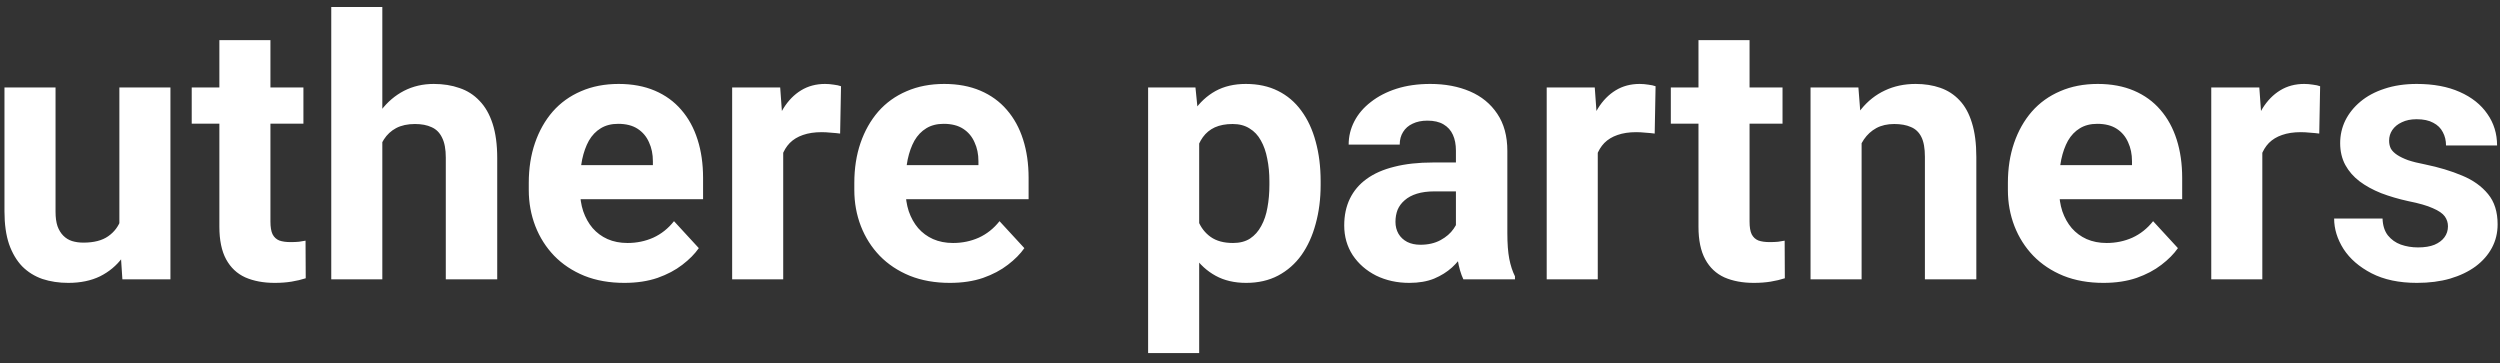 <svg width="179" height="26" viewBox="0 0 179 26" fill="none" xmlns="http://www.w3.org/2000/svg">
    <rect x="0" y="0" width="179" height="26" fill="#333333" stroke="none"/>
    <path d="M8.547 16.712V6.264H12.203V20H8.763L8.547 16.712ZM8.953 13.894L10.032 13.868C10.032 14.782 9.926 15.633 9.715 16.42C9.503 17.199 9.186 17.876 8.763 18.451C8.34 19.018 7.806 19.463 7.163 19.784C6.52 20.097 5.762 20.254 4.891 20.254C4.222 20.254 3.604 20.161 3.037 19.975C2.479 19.78 1.996 19.48 1.59 19.073C1.192 18.659 0.879 18.13 0.65 17.486C0.43 16.835 0.32 16.052 0.32 15.138V6.264H3.977V15.163C3.977 15.569 4.023 15.912 4.116 16.191C4.218 16.471 4.357 16.699 4.535 16.877C4.713 17.055 4.92 17.182 5.157 17.258C5.403 17.334 5.673 17.372 5.97 17.372C6.723 17.372 7.315 17.22 7.747 16.915C8.187 16.61 8.496 16.196 8.674 15.671C8.86 15.138 8.953 14.545 8.953 13.894ZM21.725 6.264V8.854H13.727V6.264H21.725ZM15.707 2.874H19.363V15.861C19.363 16.259 19.414 16.564 19.516 16.775C19.626 16.987 19.787 17.135 19.998 17.22C20.21 17.296 20.476 17.334 20.798 17.334C21.026 17.334 21.23 17.326 21.407 17.309C21.593 17.283 21.75 17.258 21.877 17.232L21.89 19.924C21.576 20.025 21.238 20.106 20.874 20.165C20.51 20.224 20.108 20.254 19.668 20.254C18.864 20.254 18.162 20.123 17.561 19.86C16.968 19.59 16.511 19.158 16.189 18.565C15.868 17.973 15.707 17.194 15.707 16.23V2.874ZM27.374 0.5V20H23.718V0.5H27.374ZM26.854 12.649H25.851C25.859 11.693 25.986 10.813 26.231 10.009C26.477 9.196 26.828 8.494 27.285 7.901C27.742 7.3 28.288 6.835 28.923 6.505C29.566 6.175 30.277 6.01 31.056 6.01C31.733 6.01 32.346 6.107 32.897 6.302C33.455 6.488 33.933 6.793 34.331 7.216C34.737 7.631 35.05 8.176 35.27 8.854C35.491 9.531 35.601 10.352 35.601 11.316V20H31.919V11.291C31.919 10.682 31.83 10.204 31.652 9.856C31.483 9.501 31.233 9.251 30.903 9.107C30.582 8.955 30.184 8.879 29.71 8.879C29.185 8.879 28.737 8.976 28.364 9.171C28 9.366 27.708 9.636 27.488 9.983C27.268 10.322 27.107 10.72 27.006 11.177C26.904 11.634 26.854 12.125 26.854 12.649ZM44.703 20.254C43.637 20.254 42.68 20.085 41.834 19.746C40.988 19.399 40.268 18.921 39.676 18.311C39.092 17.702 38.643 16.995 38.33 16.191C38.017 15.379 37.86 14.516 37.86 13.602V13.094C37.86 12.053 38.008 11.101 38.305 10.237C38.601 9.374 39.024 8.625 39.574 7.99C40.133 7.355 40.81 6.869 41.605 6.53C42.401 6.183 43.298 6.01 44.297 6.01C45.27 6.01 46.133 6.171 46.887 6.492C47.64 6.814 48.27 7.271 48.778 7.863C49.295 8.456 49.684 9.167 49.946 9.996C50.209 10.817 50.34 11.731 50.34 12.738V14.262H39.422V11.824H46.747V11.545C46.747 11.037 46.654 10.584 46.468 10.187C46.29 9.78 46.019 9.459 45.655 9.222C45.291 8.985 44.826 8.866 44.259 8.866C43.776 8.866 43.362 8.972 43.015 9.184C42.668 9.395 42.384 9.691 42.164 10.072C41.953 10.453 41.792 10.902 41.682 11.418C41.58 11.926 41.529 12.484 41.529 13.094V13.602C41.529 14.152 41.605 14.659 41.758 15.125C41.919 15.591 42.143 15.992 42.431 16.331C42.727 16.67 43.082 16.932 43.497 17.118C43.92 17.304 44.398 17.398 44.932 17.398C45.592 17.398 46.205 17.27 46.773 17.017C47.348 16.754 47.843 16.361 48.258 15.836L50.035 17.766C49.747 18.18 49.354 18.578 48.855 18.959C48.364 19.34 47.771 19.653 47.077 19.898C46.383 20.135 45.592 20.254 44.703 20.254ZM56.078 9.26V20H52.422V6.264H55.862L56.078 9.26ZM60.217 6.175L60.153 9.564C59.976 9.539 59.76 9.518 59.506 9.501C59.26 9.476 59.036 9.463 58.833 9.463C58.317 9.463 57.868 9.531 57.487 9.666C57.115 9.793 56.802 9.983 56.548 10.237C56.302 10.491 56.116 10.8 55.989 11.164C55.871 11.528 55.803 11.943 55.786 12.408L55.05 12.18C55.05 11.291 55.139 10.474 55.316 9.729C55.494 8.976 55.752 8.32 56.091 7.762C56.438 7.203 56.861 6.771 57.36 6.467C57.86 6.162 58.431 6.01 59.074 6.01C59.277 6.01 59.485 6.027 59.696 6.061C59.908 6.086 60.081 6.124 60.217 6.175ZM68.012 20.254C66.945 20.254 65.989 20.085 65.143 19.746C64.296 19.399 63.577 18.921 62.984 18.311C62.4 17.702 61.952 16.995 61.639 16.191C61.325 15.379 61.169 14.516 61.169 13.602V13.094C61.169 12.053 61.317 11.101 61.613 10.237C61.91 9.374 62.333 8.625 62.883 7.99C63.441 7.355 64.118 6.869 64.914 6.53C65.71 6.183 66.607 6.01 67.606 6.01C68.579 6.01 69.442 6.171 70.195 6.492C70.949 6.814 71.579 7.271 72.087 7.863C72.603 8.456 72.993 9.167 73.255 9.996C73.517 10.817 73.648 11.731 73.648 12.738V14.262H62.73V11.824H70.056V11.545C70.056 11.037 69.963 10.584 69.776 10.187C69.599 9.78 69.328 9.459 68.964 9.222C68.6 8.985 68.134 8.866 67.567 8.866C67.085 8.866 66.67 8.972 66.323 9.184C65.976 9.395 65.693 9.691 65.473 10.072C65.261 10.453 65.1 10.902 64.99 11.418C64.889 11.926 64.838 12.484 64.838 13.094V13.602C64.838 14.152 64.914 14.659 65.066 15.125C65.227 15.591 65.451 15.992 65.739 16.331C66.035 16.67 66.391 16.932 66.806 17.118C67.229 17.304 67.707 17.398 68.24 17.398C68.9 17.398 69.514 17.27 70.081 17.017C70.657 16.754 71.152 16.361 71.566 15.836L73.344 17.766C73.056 18.18 72.662 18.578 72.163 18.959C71.672 19.34 71.08 19.653 70.386 19.898C69.692 20.135 68.9 20.254 68.012 20.254ZM85.861 8.904V25.281H82.205V6.264H85.595L85.861 8.904ZM94.558 12.979V13.246C94.558 14.245 94.439 15.171 94.202 16.026C93.974 16.881 93.635 17.626 93.186 18.261C92.738 18.887 92.179 19.378 91.511 19.733C90.851 20.08 90.089 20.254 89.226 20.254C88.388 20.254 87.66 20.085 87.042 19.746C86.424 19.408 85.904 18.934 85.481 18.324C85.066 17.706 84.731 16.991 84.478 16.179C84.224 15.366 84.029 14.495 83.894 13.563V12.865C84.029 11.867 84.224 10.953 84.478 10.123C84.731 9.285 85.066 8.562 85.481 7.952C85.904 7.334 86.42 6.856 87.029 6.518C87.647 6.179 88.371 6.01 89.2 6.01C90.072 6.01 90.838 6.175 91.498 6.505C92.167 6.835 92.725 7.309 93.174 7.927C93.631 8.545 93.974 9.281 94.202 10.136C94.439 10.991 94.558 11.938 94.558 12.979ZM90.889 13.246V12.979C90.889 12.396 90.838 11.858 90.736 11.367C90.643 10.868 90.491 10.432 90.279 10.06C90.076 9.687 89.805 9.399 89.467 9.196C89.137 8.985 88.735 8.879 88.261 8.879C87.761 8.879 87.334 8.959 86.978 9.12C86.632 9.281 86.348 9.514 86.128 9.818C85.908 10.123 85.743 10.487 85.633 10.91C85.523 11.333 85.455 11.812 85.43 12.345V14.109C85.472 14.736 85.591 15.299 85.785 15.798C85.98 16.289 86.28 16.678 86.686 16.966C87.093 17.254 87.626 17.398 88.286 17.398C88.769 17.398 89.175 17.292 89.505 17.08C89.835 16.86 90.102 16.56 90.305 16.179C90.516 15.798 90.664 15.358 90.749 14.858C90.842 14.359 90.889 13.822 90.889 13.246ZM104.244 16.902V10.783C104.244 10.343 104.172 9.966 104.028 9.653C103.884 9.332 103.66 9.082 103.355 8.904C103.059 8.727 102.674 8.638 102.2 8.638C101.794 8.638 101.443 8.71 101.146 8.854C100.85 8.989 100.622 9.188 100.461 9.45C100.3 9.704 100.22 10.005 100.22 10.352H96.564C96.564 9.768 96.699 9.213 96.97 8.688C97.241 8.164 97.634 7.702 98.15 7.305C98.667 6.898 99.28 6.581 99.991 6.353C100.711 6.124 101.515 6.01 102.403 6.01C103.47 6.01 104.418 6.188 105.247 6.543C106.076 6.898 106.728 7.432 107.202 8.143C107.685 8.854 107.926 9.742 107.926 10.809V16.686C107.926 17.44 107.972 18.058 108.065 18.54C108.159 19.014 108.294 19.429 108.472 19.784V20H104.777C104.6 19.628 104.464 19.162 104.371 18.604C104.286 18.037 104.244 17.469 104.244 16.902ZM104.727 11.634L104.752 13.703H102.708C102.226 13.703 101.807 13.758 101.451 13.868C101.096 13.978 100.804 14.135 100.575 14.338C100.347 14.533 100.177 14.761 100.067 15.023C99.966 15.286 99.915 15.574 99.915 15.887C99.915 16.2 99.987 16.483 100.131 16.737C100.275 16.983 100.482 17.177 100.753 17.321C101.024 17.457 101.341 17.524 101.705 17.524C102.255 17.524 102.733 17.414 103.14 17.194C103.546 16.974 103.859 16.703 104.079 16.382C104.308 16.06 104.426 15.755 104.435 15.468L105.399 17.017C105.264 17.364 105.078 17.723 104.841 18.096C104.612 18.468 104.32 18.819 103.965 19.149C103.609 19.471 103.182 19.738 102.683 19.949C102.183 20.152 101.591 20.254 100.905 20.254C100.034 20.254 99.242 20.08 98.531 19.733C97.829 19.378 97.27 18.891 96.856 18.273C96.449 17.647 96.246 16.936 96.246 16.141C96.246 15.421 96.382 14.782 96.652 14.224C96.923 13.665 97.321 13.195 97.846 12.815C98.379 12.425 99.043 12.133 99.839 11.938C100.634 11.735 101.557 11.634 102.606 11.634H104.727ZM114.4 9.26V20H110.744V6.264H114.185L114.4 9.26ZM118.539 6.175L118.476 9.564C118.298 9.539 118.082 9.518 117.828 9.501C117.583 9.476 117.358 9.463 117.155 9.463C116.639 9.463 116.19 9.531 115.81 9.666C115.437 9.793 115.124 9.983 114.87 10.237C114.625 10.491 114.438 10.8 114.312 11.164C114.193 11.528 114.125 11.943 114.108 12.408L113.372 12.18C113.372 11.291 113.461 10.474 113.639 9.729C113.816 8.976 114.075 8.32 114.413 7.762C114.76 7.203 115.183 6.771 115.683 6.467C116.182 6.162 116.753 6.01 117.396 6.01C117.6 6.01 117.807 6.027 118.019 6.061C118.23 6.086 118.404 6.124 118.539 6.175ZM127.629 6.264V8.854H119.631V6.264H127.629ZM121.611 2.874H125.268V15.861C125.268 16.259 125.318 16.564 125.42 16.775C125.53 16.987 125.691 17.135 125.902 17.22C126.114 17.296 126.381 17.334 126.702 17.334C126.931 17.334 127.134 17.326 127.312 17.309C127.498 17.283 127.654 17.258 127.781 17.232L127.794 19.924C127.481 20.025 127.142 20.106 126.778 20.165C126.414 20.224 126.012 20.254 125.572 20.254C124.768 20.254 124.066 20.123 123.465 19.86C122.872 19.59 122.415 19.158 122.094 18.565C121.772 17.973 121.611 17.194 121.611 16.23V2.874ZM133.291 9.196V20H129.635V6.264H133.062L133.291 9.196ZM132.758 12.649H131.768C131.768 11.634 131.899 10.72 132.161 9.907C132.424 9.086 132.792 8.388 133.266 7.812C133.74 7.229 134.302 6.784 134.954 6.479C135.614 6.166 136.351 6.01 137.163 6.01C137.806 6.01 138.395 6.103 138.928 6.289C139.461 6.475 139.918 6.771 140.299 7.178C140.688 7.584 140.984 8.121 141.188 8.79C141.399 9.459 141.505 10.275 141.505 11.24V20H137.823V11.227C137.823 10.618 137.739 10.144 137.569 9.806C137.4 9.467 137.15 9.23 136.82 9.095C136.499 8.951 136.101 8.879 135.627 8.879C135.136 8.879 134.709 8.976 134.345 9.171C133.989 9.366 133.693 9.636 133.456 9.983C133.228 10.322 133.054 10.72 132.936 11.177C132.817 11.634 132.758 12.125 132.758 12.649ZM150.607 20.254C149.541 20.254 148.585 20.085 147.738 19.746C146.892 19.399 146.173 18.921 145.58 18.311C144.996 17.702 144.548 16.995 144.234 16.191C143.921 15.379 143.765 14.516 143.765 13.602V13.094C143.765 12.053 143.913 11.101 144.209 10.237C144.505 9.374 144.928 8.625 145.479 7.99C146.037 7.355 146.714 6.869 147.51 6.53C148.305 6.183 149.202 6.01 150.201 6.01C151.174 6.01 152.038 6.171 152.791 6.492C153.544 6.814 154.175 7.271 154.683 7.863C155.199 8.456 155.588 9.167 155.851 9.996C156.113 10.817 156.244 11.731 156.244 12.738V14.262H145.326V11.824H152.651V11.545C152.651 11.037 152.558 10.584 152.372 10.187C152.194 9.78 151.924 9.459 151.56 9.222C151.196 8.985 150.73 8.866 150.163 8.866C149.681 8.866 149.266 8.972 148.919 9.184C148.572 9.395 148.288 9.691 148.068 10.072C147.857 10.453 147.696 10.902 147.586 11.418C147.484 11.926 147.434 12.484 147.434 13.094V13.602C147.434 14.152 147.51 14.659 147.662 15.125C147.823 15.591 148.047 15.992 148.335 16.331C148.631 16.67 148.987 16.932 149.401 17.118C149.825 17.304 150.303 17.398 150.836 17.398C151.496 17.398 152.11 17.27 152.677 17.017C153.252 16.754 153.747 16.361 154.162 15.836L155.939 17.766C155.652 18.18 155.258 18.578 154.759 18.959C154.268 19.34 153.675 19.653 152.981 19.898C152.287 20.135 151.496 20.254 150.607 20.254ZM161.982 9.26V20H158.326V6.264H161.767L161.982 9.26ZM166.121 6.175L166.058 9.564C165.88 9.539 165.664 9.518 165.41 9.501C165.165 9.476 164.94 9.463 164.737 9.463C164.221 9.463 163.772 9.531 163.392 9.666C163.019 9.793 162.706 9.983 162.452 10.237C162.207 10.491 162.021 10.8 161.894 11.164C161.775 11.528 161.707 11.943 161.69 12.408L160.954 12.18C160.954 11.291 161.043 10.474 161.221 9.729C161.398 8.976 161.657 8.32 161.995 7.762C162.342 7.203 162.765 6.771 163.265 6.467C163.764 6.162 164.335 6.01 164.979 6.01C165.182 6.01 165.389 6.027 165.601 6.061C165.812 6.086 165.986 6.124 166.121 6.175ZM175.274 16.204C175.274 15.942 175.198 15.705 175.046 15.493C174.894 15.282 174.61 15.087 174.195 14.909C173.789 14.723 173.201 14.554 172.431 14.401C171.737 14.249 171.089 14.059 170.488 13.83C169.896 13.593 169.38 13.31 168.939 12.979C168.508 12.649 168.169 12.26 167.924 11.812C167.678 11.354 167.556 10.834 167.556 10.25C167.556 9.674 167.678 9.133 167.924 8.625C168.178 8.117 168.537 7.669 169.003 7.279C169.477 6.882 170.052 6.573 170.729 6.353C171.415 6.124 172.185 6.01 173.04 6.01C174.233 6.01 175.257 6.2 176.112 6.581C176.976 6.962 177.636 7.487 178.093 8.155C178.558 8.815 178.791 9.569 178.791 10.415H175.135C175.135 10.06 175.059 9.742 174.906 9.463C174.762 9.175 174.534 8.951 174.221 8.79C173.916 8.621 173.518 8.536 173.027 8.536C172.621 8.536 172.27 8.608 171.974 8.752C171.677 8.887 171.449 9.074 171.288 9.311C171.136 9.539 171.06 9.793 171.06 10.072C171.06 10.284 171.102 10.474 171.187 10.644C171.28 10.804 171.428 10.953 171.631 11.088C171.834 11.223 172.096 11.35 172.418 11.469C172.748 11.579 173.154 11.68 173.637 11.773C174.627 11.977 175.511 12.243 176.29 12.573C177.069 12.895 177.687 13.335 178.144 13.894C178.601 14.444 178.829 15.167 178.829 16.064C178.829 16.674 178.694 17.232 178.423 17.74C178.152 18.248 177.763 18.692 177.255 19.073C176.747 19.446 176.138 19.738 175.427 19.949C174.724 20.152 173.933 20.254 173.053 20.254C171.775 20.254 170.691 20.025 169.803 19.568C168.923 19.111 168.254 18.532 167.797 17.829C167.348 17.118 167.124 16.39 167.124 15.646H170.59C170.607 16.145 170.734 16.547 170.971 16.852C171.216 17.156 171.525 17.376 171.897 17.512C172.278 17.647 172.689 17.715 173.129 17.715C173.603 17.715 173.996 17.651 174.31 17.524C174.623 17.389 174.86 17.211 175.021 16.991C175.19 16.763 175.274 16.5 175.274 16.204Z"
          fill="white"/>
</svg>
